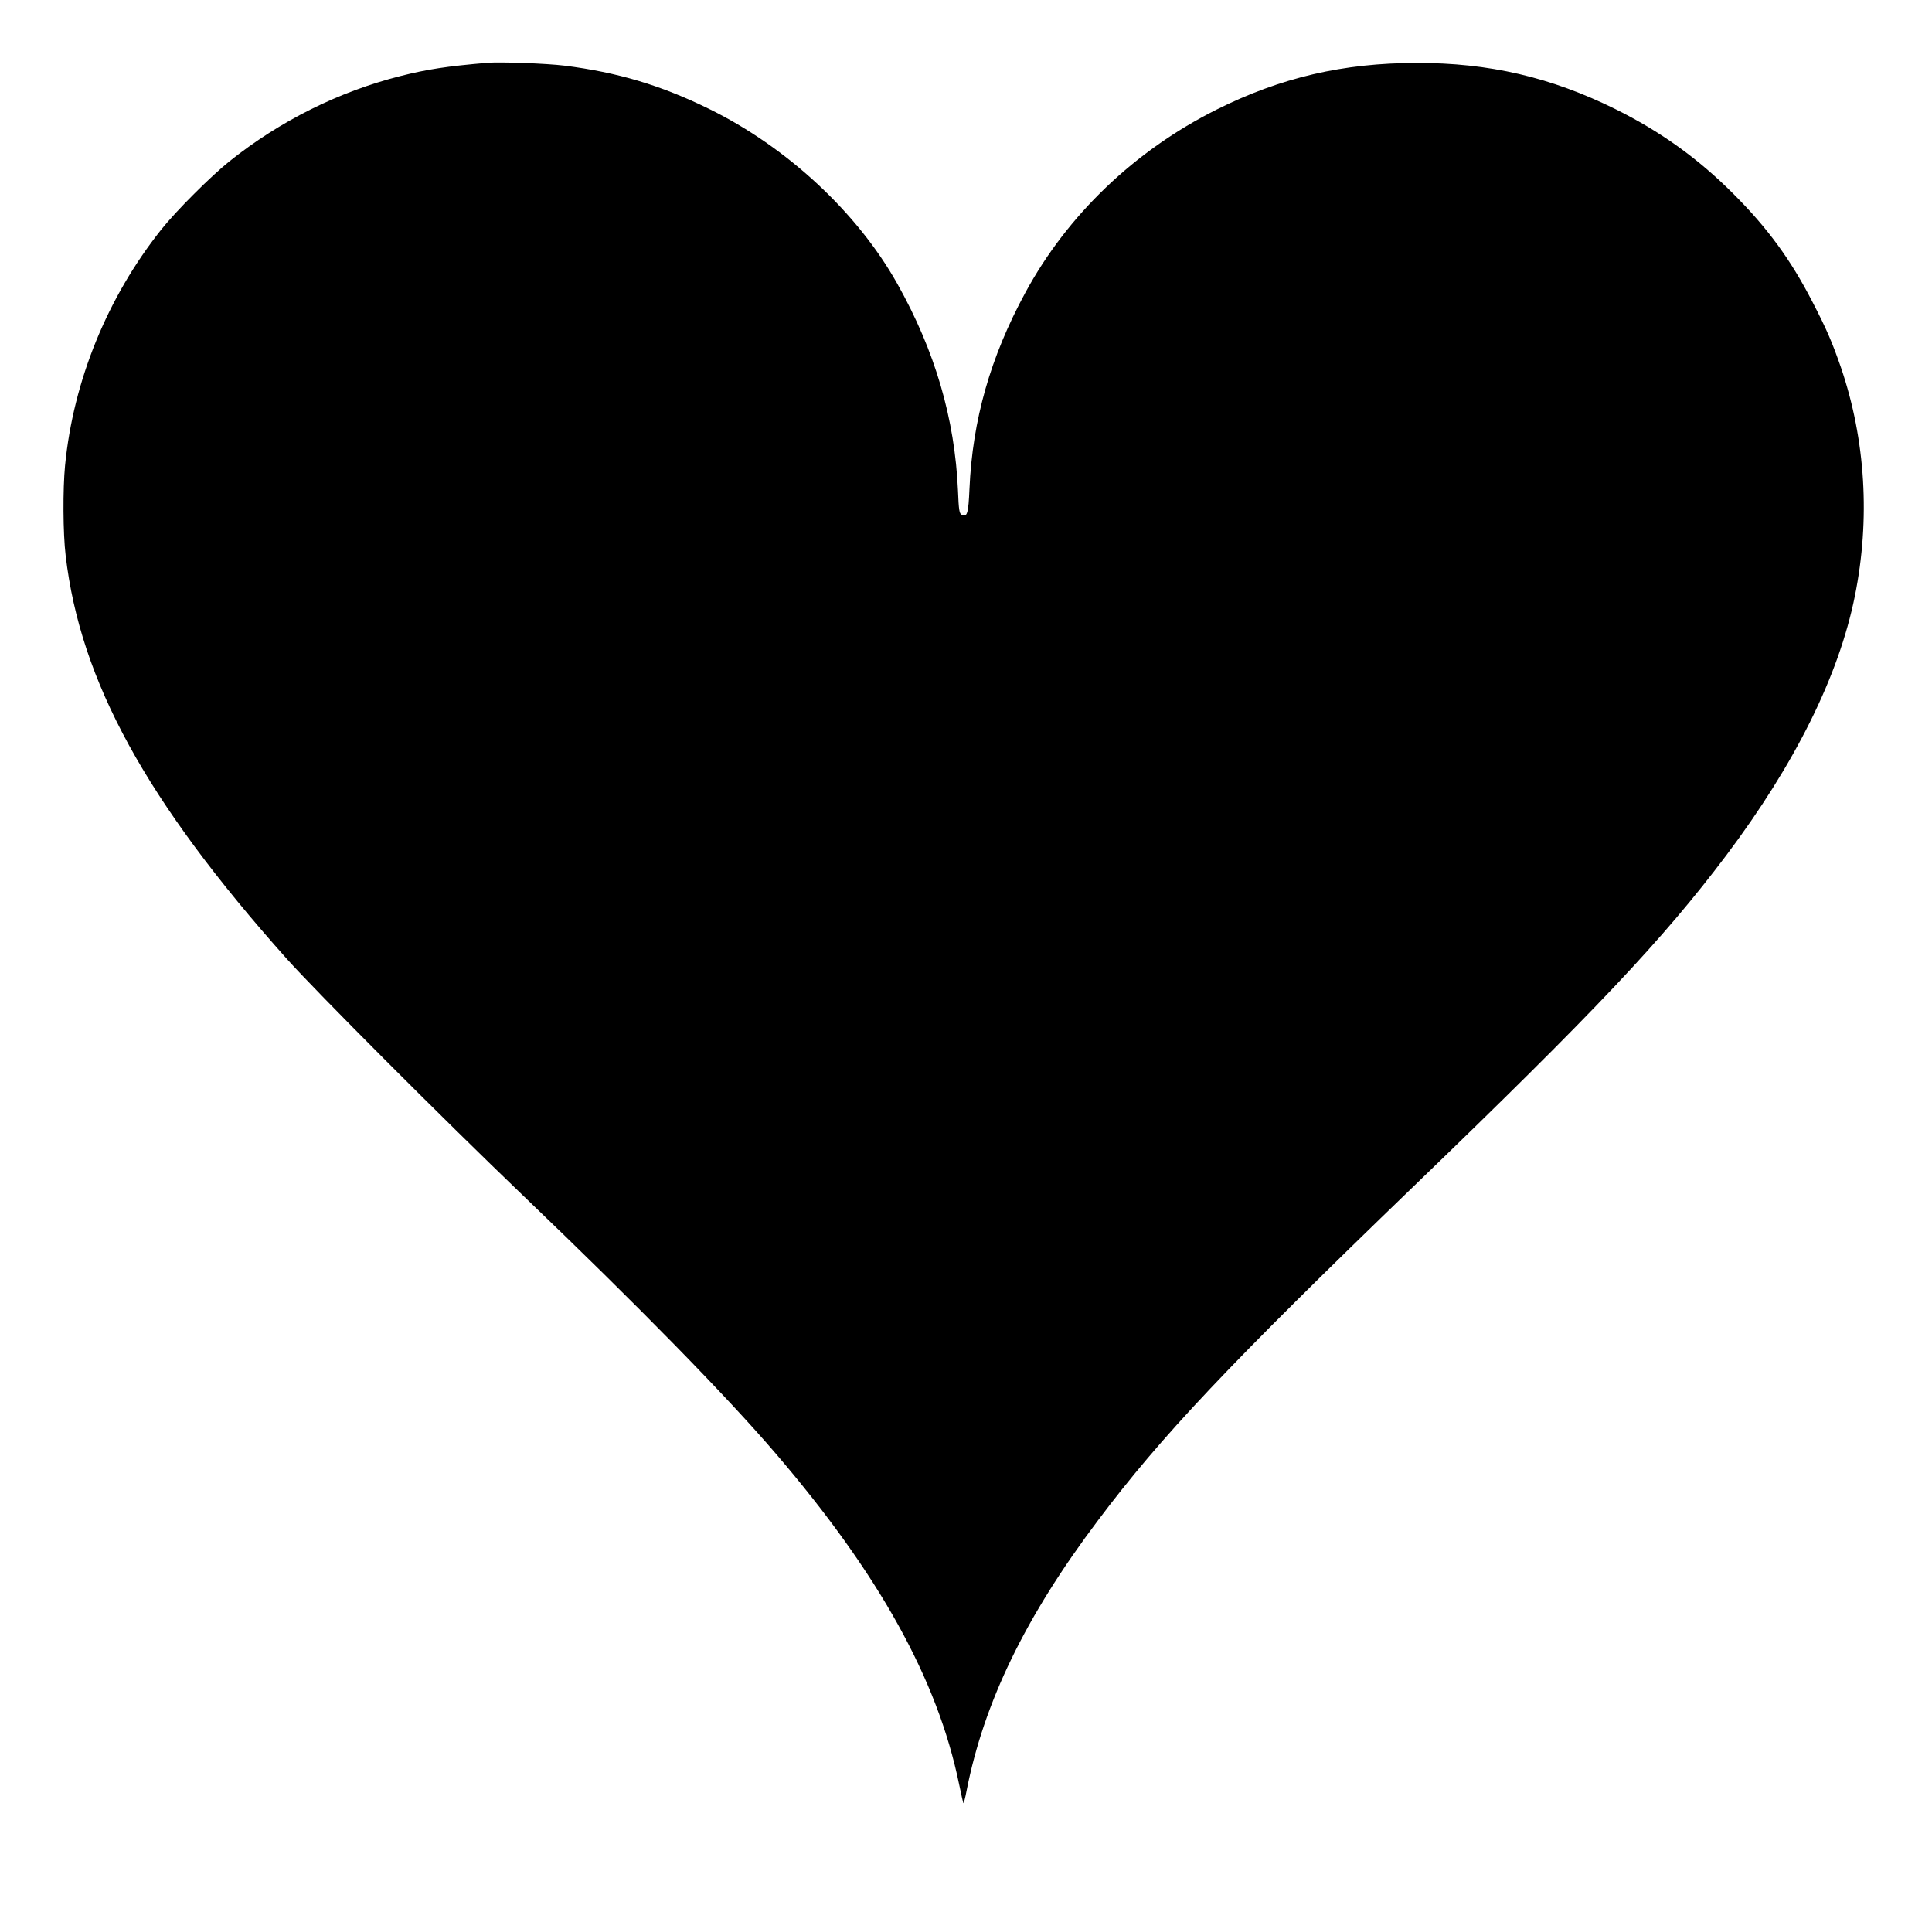 <?xml version="1.0" standalone="no"?>
<!DOCTYPE svg PUBLIC "-//W3C//DTD SVG 20010904//EN"
 "http://www.w3.org/TR/2001/REC-SVG-20010904/DTD/svg10.dtd">
<svg version="1.0" xmlns="http://www.w3.org/2000/svg"
 width="1280pt" height="1278pt" viewBox="0 0 1280 1278"
 preserveAspectRatio="xMidYMid meet">
<g transform="translate(0,1278) scale(0.1,-0.1)"
fill="#000000" stroke="none">
<path d="M3230 12364 c-271 -23 -400 -43 -578 -88 -407 -103 -797 -297 -1131
-564 -123 -98 -355 -330 -452 -452 -358 -450 -583 -1002 -638 -1564 -15 -155
-14 -449 4 -597 97 -831 534 -1628 1463 -2669 194 -217 1034 -1059 1567 -1570
767 -735 1346 -1326 1673 -1708 686 -800 1073 -1497 1216 -2191 14 -68 27
-125 29 -127 2 -3 12 35 21 83 115 586 391 1155 871 1791 419 558 869 1034
2090 2212 1210 1167 1651 1635 2071 2192 457 608 746 1189 853 1719 103 510
71 1035 -92 1514 -58 167 -94 252 -189 435 -144 280 -298 490 -523 715 -233
234 -484 414 -780 561 -430 213 -840 308 -1320 307 -485 0 -901 -97 -1325
-309 -543 -272 -988 -698 -1267 -1213 -232 -427 -350 -844 -370 -1299 -7 -163
-15 -192 -52 -172 -15 8 -19 30 -24 158 -21 479 -152 927 -402 1372 -266 474
-733 907 -1250 1160 -318 156 -606 241 -954 285 -122 15 -428 26 -511 19z"/>
</g>
</svg>
